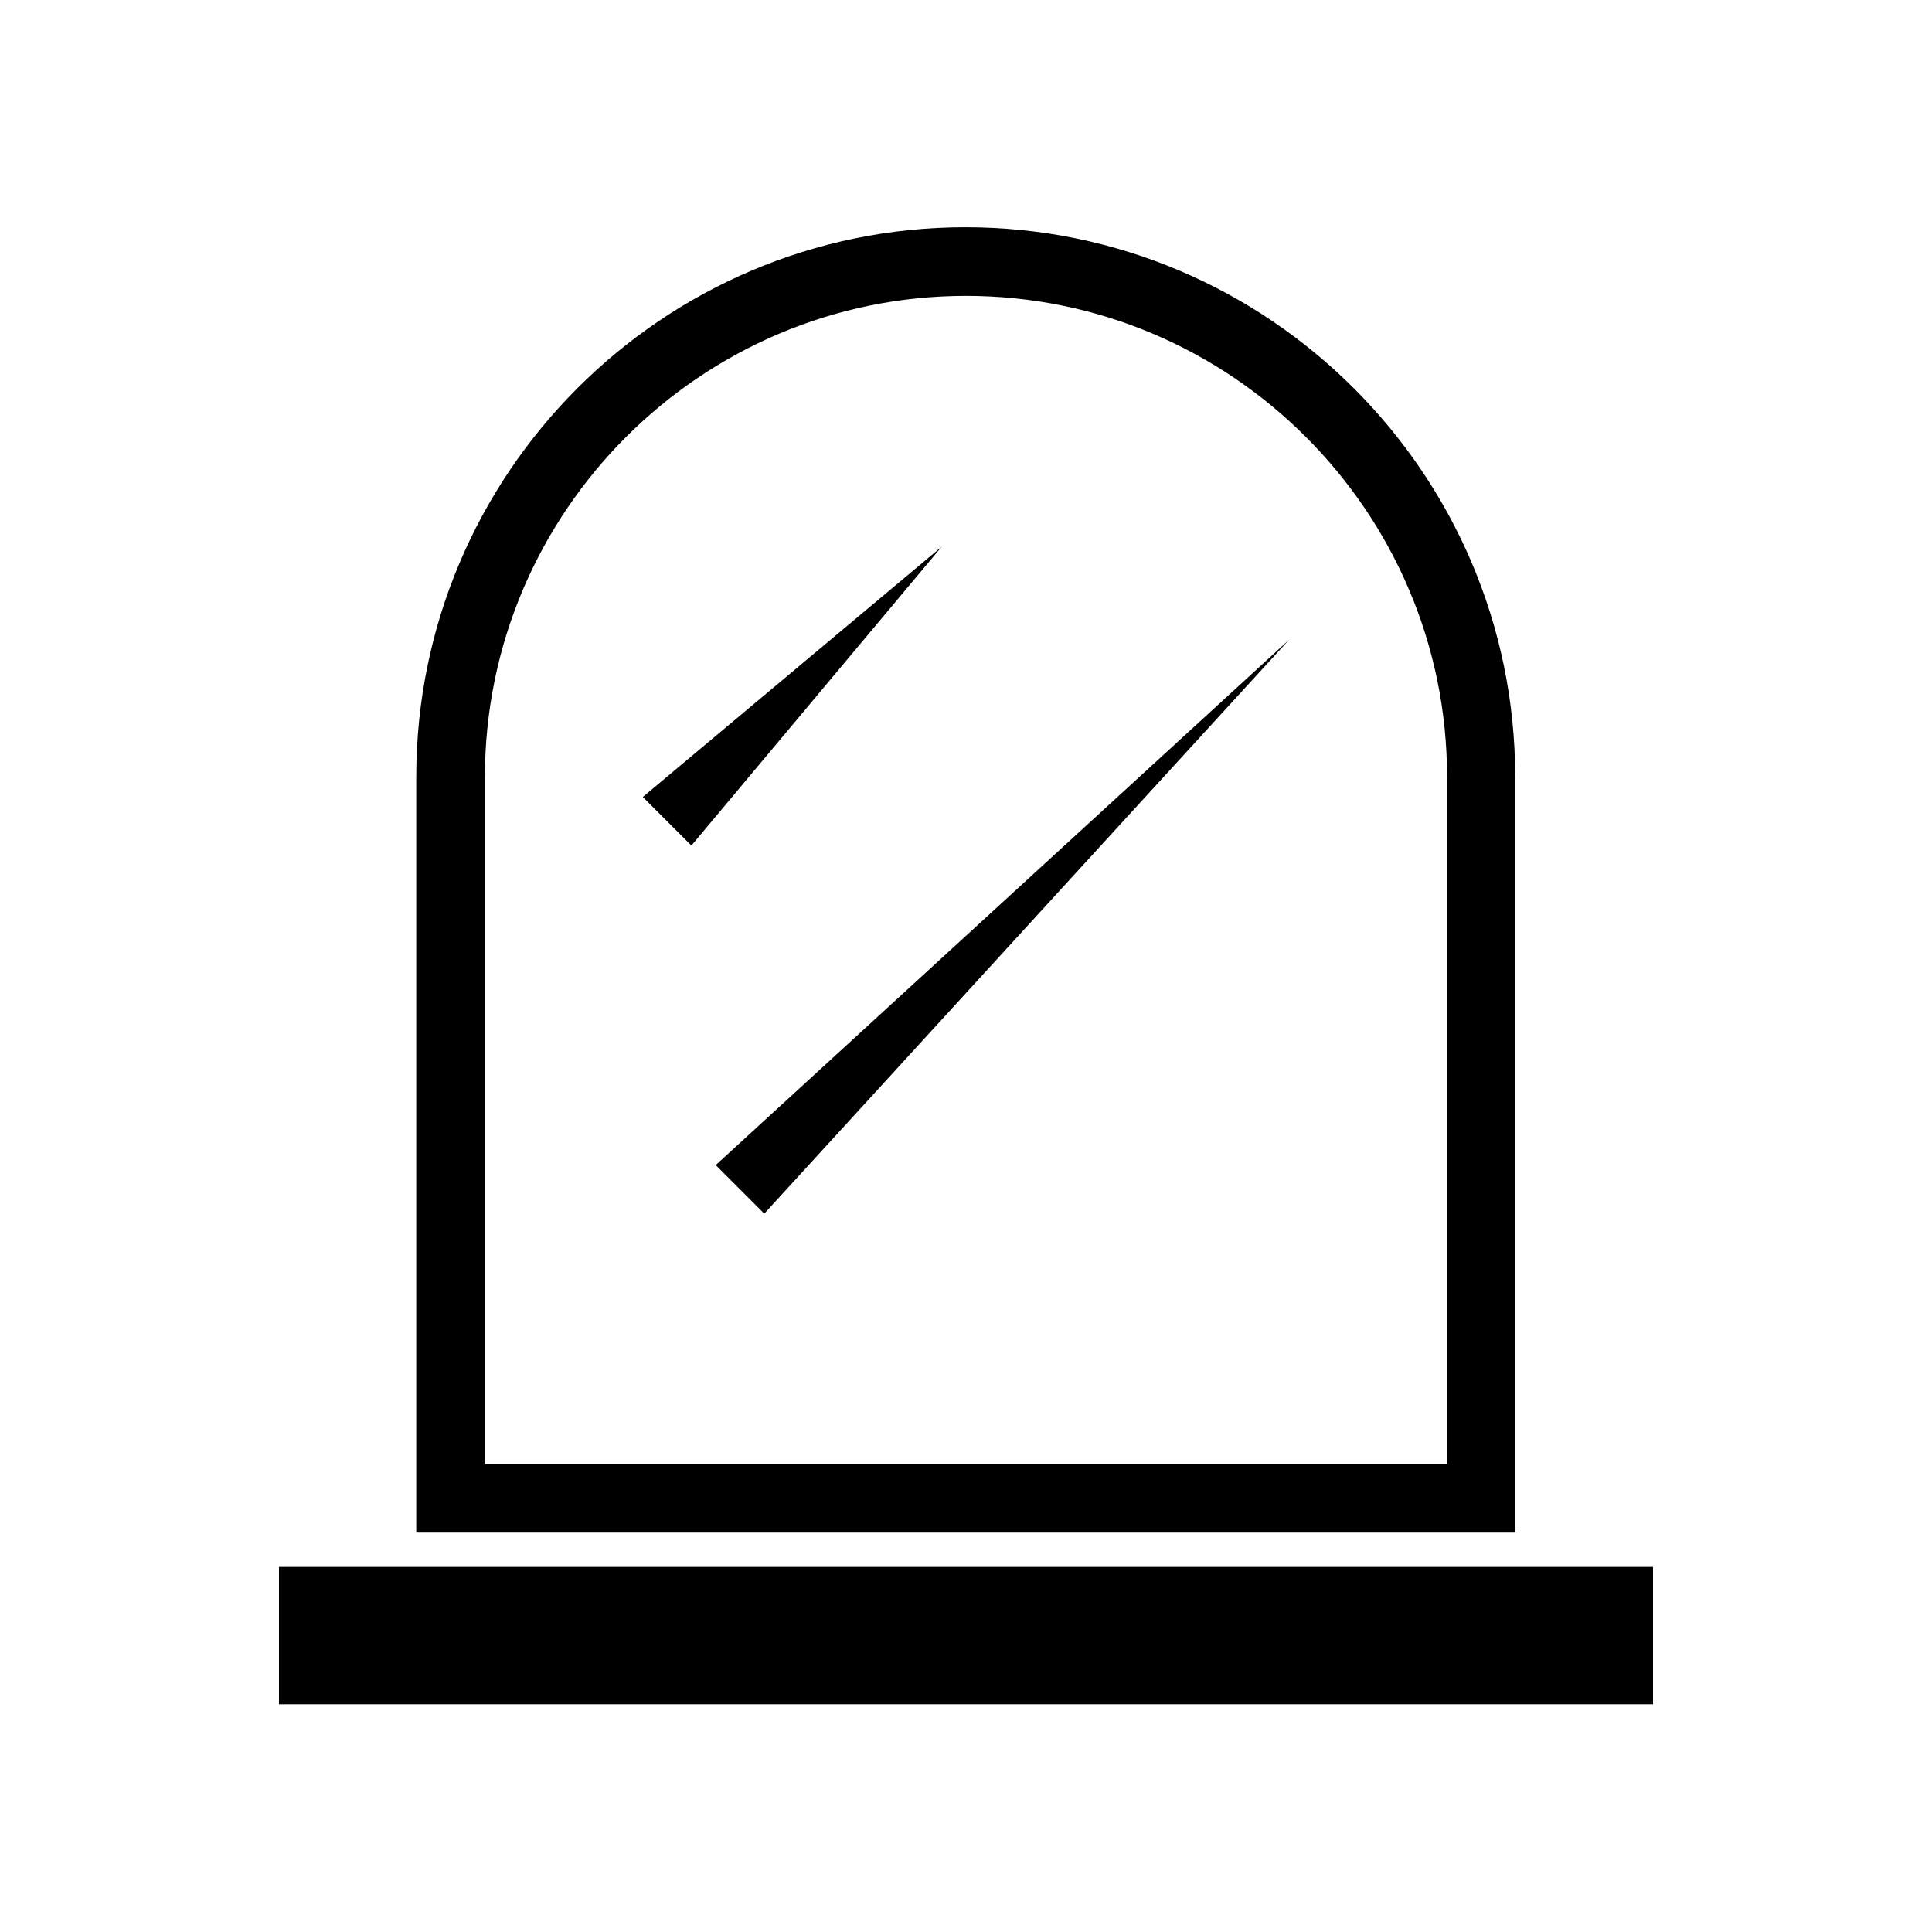<?xml version="1.0" encoding="UTF-8"?>
<!-- Uploaded to: SVG Repo, www.svgrepo.com, Generator: SVG Repo Mixer Tools -->
<svg fill="#000000" width="800px" height="800px" version="1.1" viewBox="144 144 512 512" xmlns="http://www.w3.org/2000/svg">
 <g>
  <path d="m254.31 550.16h291.23v-200.26c0-80.328-65.355-145.68-145.68-145.68-80.332-0.004-145.55 65.352-145.55 145.68zm18.195-200.26c0-70.254 57.238-127.49 127.49-127.49s127.49 57.238 127.49 127.49v182.07h-254.98z"/>
  <path d="m346.54 465.63 139.11-152.12-151.98 139.25z"/>
  <path d="m314.35 355.21 12.875 12.875 66.336-79.211z"/>
  <path d="m217.93 559.26h364.14v36.387h-364.14z"/>
 </g>
</svg>